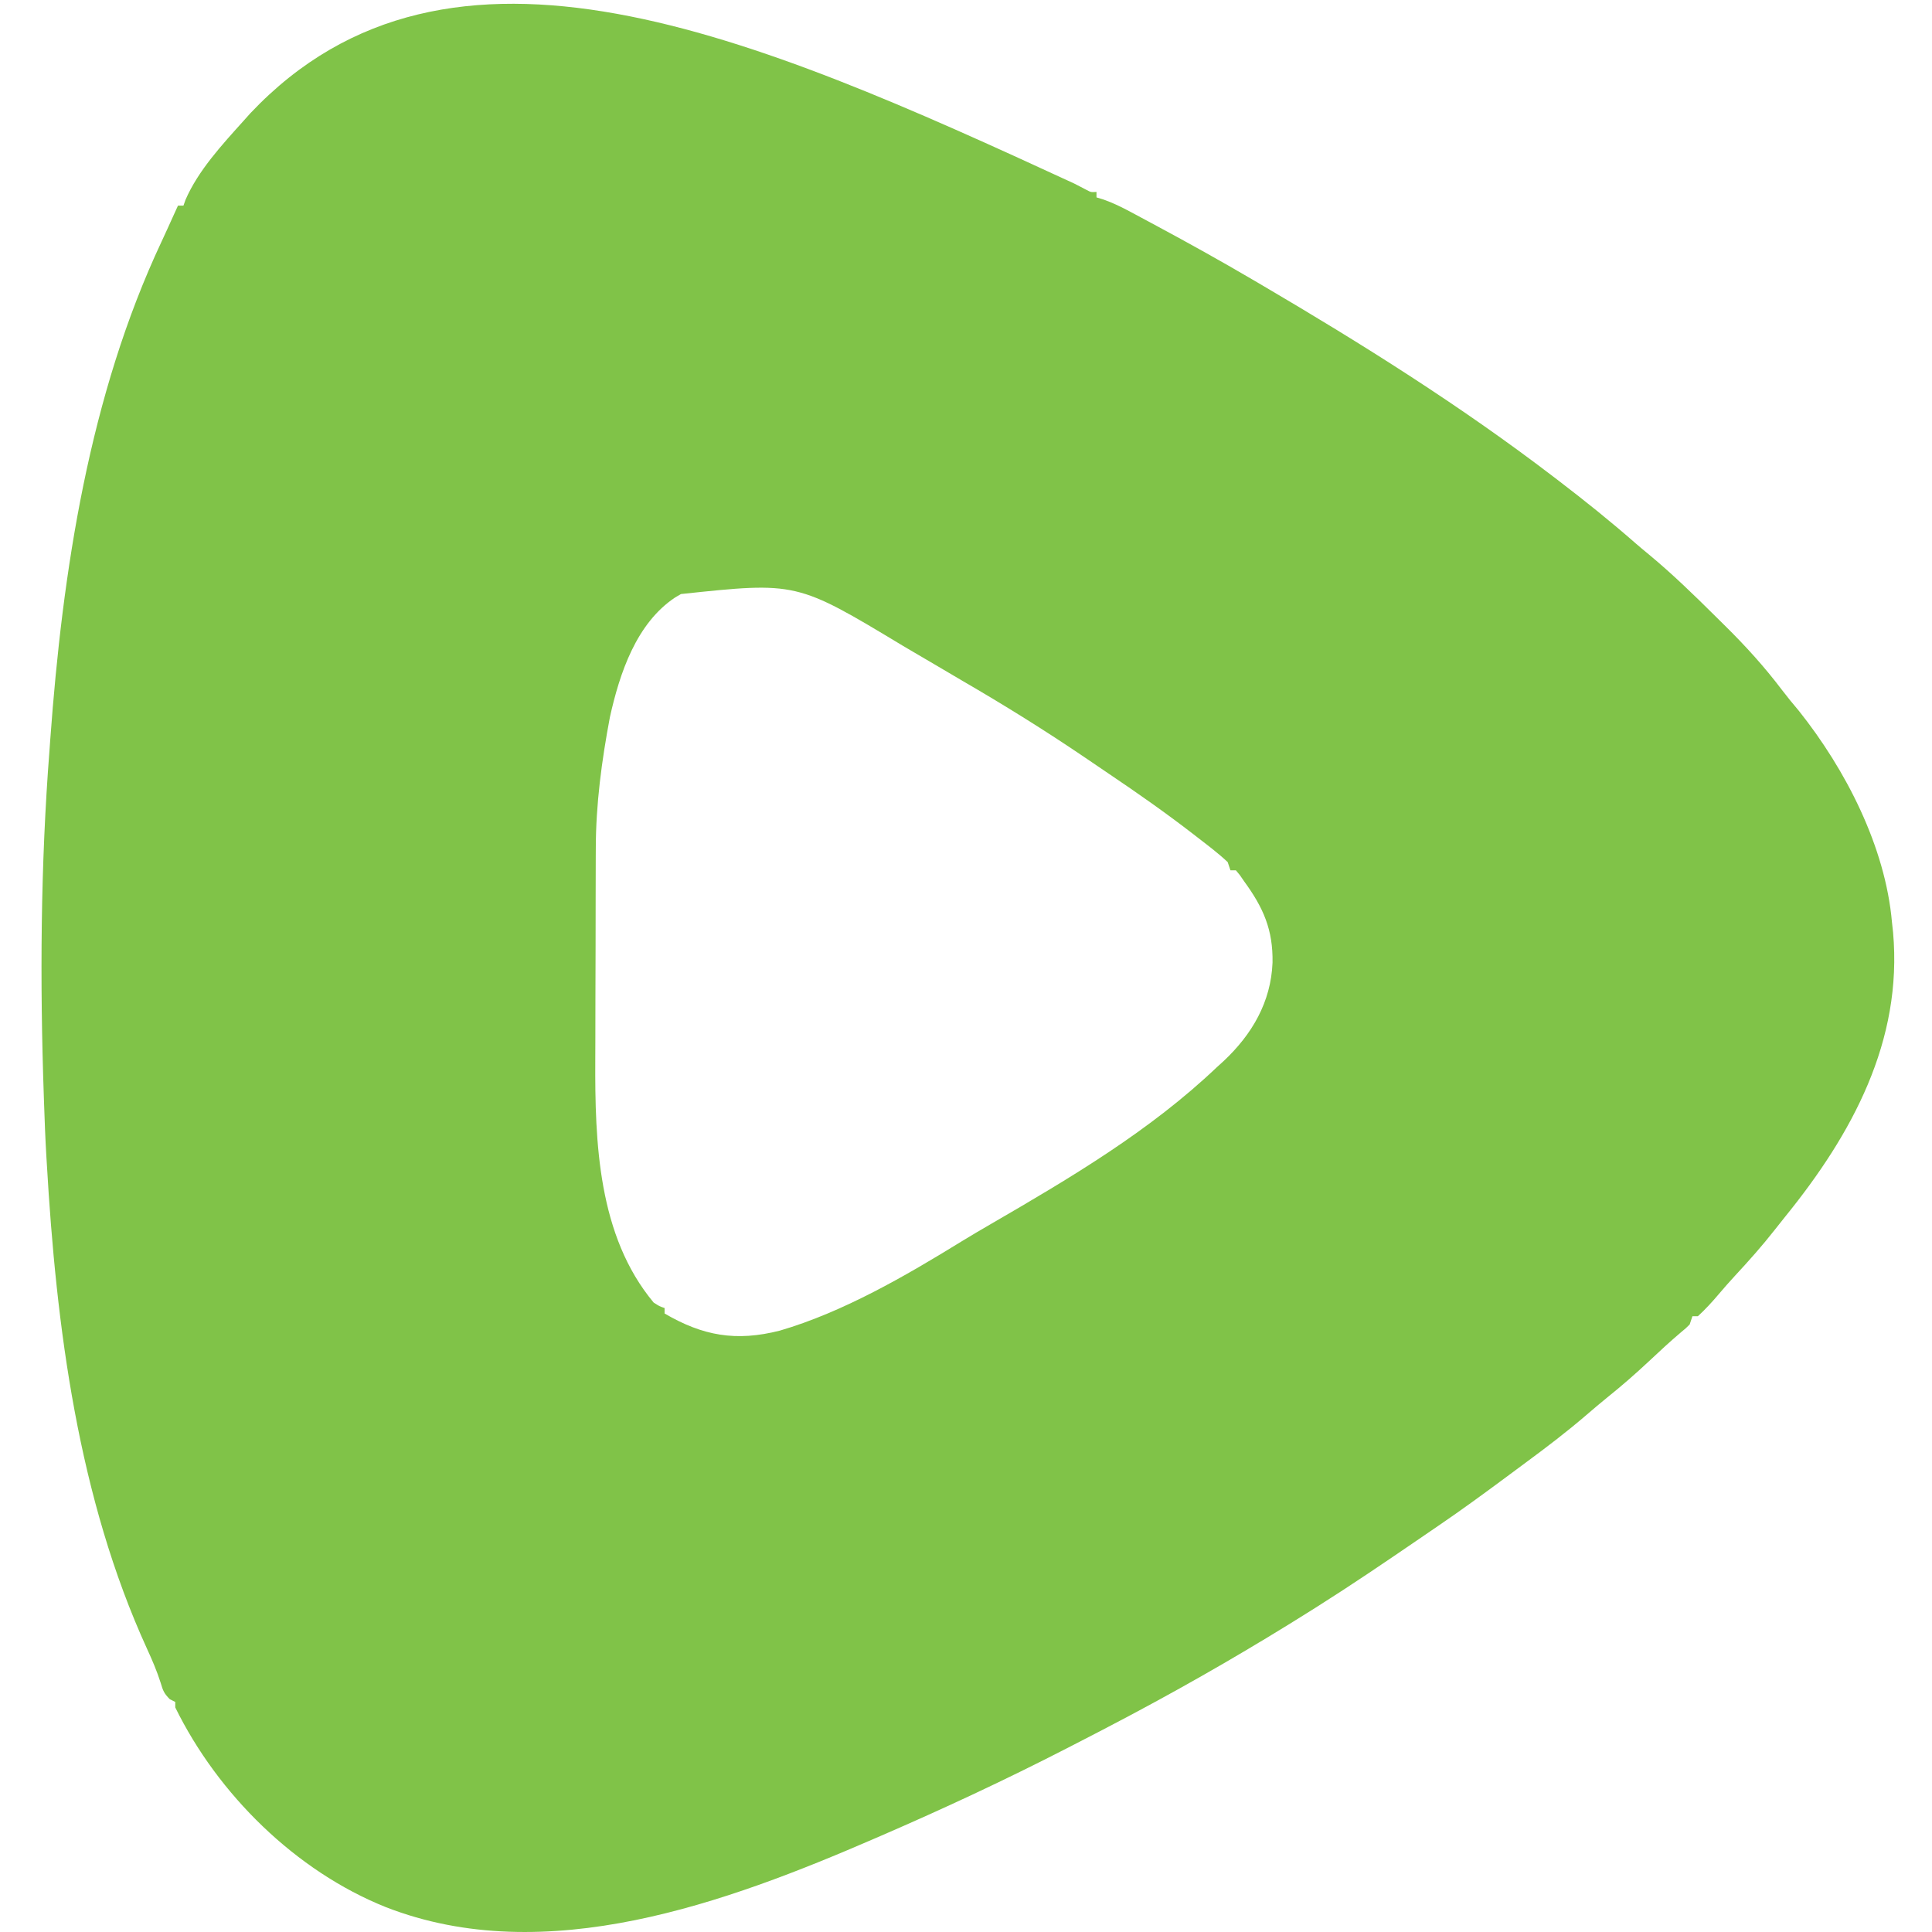 <svg width="512" height="512" viewBox="0 0 512 512" fill="none" xmlns="http://www.w3.org/2000/svg">
<path d="M284.629 48.616C285.212 48.916 285.795 49.215 286.396 49.524C286.895 49.784 287.393 50.045 287.907 50.313C289.129 50.959 289.129 50.959 290.581 50.861C290.581 51.339 290.581 51.818 290.581 52.311C291.513 52.596 291.513 52.596 292.464 52.887C294.985 53.781 297.215 54.873 299.572 56.134C300.006 56.365 300.441 56.597 300.889 56.836C302.3 57.589 303.708 58.348 305.115 59.107C305.601 59.368 306.087 59.629 306.587 59.898C315.102 64.471 323.537 69.168 331.874 74.059C332.633 74.504 333.392 74.948 334.174 75.407C360.841 91.063 386.977 107.459 411.563 126.255C412.094 126.661 412.626 127.067 413.174 127.485C420.139 132.814 426.939 138.276 433.534 144.056C434.7 145.065 435.882 146.048 437.074 147.027C443.219 152.126 448.919 157.667 454.582 163.29C455.468 164.169 456.356 165.047 457.246 165.924C462.648 171.255 467.607 176.729 472.193 182.782C473.651 184.696 475.157 186.542 476.717 188.374C489.099 203.914 499.651 224.396 501.393 244.421C501.488 245.292 501.583 246.163 501.682 247.061C504.266 275.909 490.796 300.589 473.131 322.384C472.184 323.556 471.246 324.736 470.318 325.924C466.991 330.176 463.44 334.155 459.772 338.109C458.304 339.704 456.878 341.312 455.482 342.969C453.731 345.034 451.955 346.982 449.958 348.814C449.48 348.814 449.002 348.814 448.509 348.814C448.27 349.531 448.031 350.249 447.784 350.988C446.803 351.98 446.803 351.98 445.475 353.073C442.58 355.523 439.815 358.085 437.054 360.685C433.437 364.07 429.744 367.297 425.876 370.395C424.076 371.852 422.315 373.347 420.561 374.86C415.374 379.324 409.974 383.45 404.466 387.508C402.775 388.755 401.089 390.009 399.403 391.263C393.4 395.719 387.376 400.13 381.193 404.334C379.298 405.624 377.407 406.921 375.516 408.217C366.841 414.151 358.148 420.045 349.261 425.658C348.411 426.195 348.411 426.195 347.544 426.743C332.261 436.371 316.66 445.43 300.723 453.931C300.091 454.268 299.458 454.606 298.807 454.953C293.913 457.554 288.993 460.101 284.061 462.63C283.403 462.968 283.403 462.968 282.732 463.313C266.52 471.647 250.079 479.316 233.351 486.553C232.665 486.85 232.665 486.85 231.966 487.153C192.643 504.184 144.655 521.947 102.227 505.402C78.382 495.846 57.764 475.546 46.445 452.481C46.445 452.002 46.445 451.524 46.445 451.031C45.967 450.792 45.489 450.553 44.996 450.306C43.444 448.752 43.187 448.016 42.577 445.962C41.586 442.848 40.339 439.94 38.975 436.973C20.71 397.039 14.9 351.678 12.397 308.217C12.359 307.589 12.321 306.962 12.281 306.315C12.004 301.635 11.827 296.954 11.672 292.268C11.655 291.762 11.637 291.256 11.619 290.735C10.556 260.072 10.743 229.349 13.121 198.75C13.186 197.845 13.251 196.939 13.318 196.007C16.57 151.317 23.645 104.821 42.83 63.992C43.829 61.859 44.797 59.713 45.766 57.567C46.234 56.539 46.702 55.512 47.17 54.486C47.648 54.486 48.126 54.486 48.619 54.486C48.799 53.977 48.979 53.469 49.165 52.945C52.538 45.158 58.927 38.275 64.556 32.012C65.157 31.341 65.757 30.67 66.376 29.979C119.14 -25.814 199.525 9.337 284.629 48.616ZM180.467 157.428C179.967 157.718 179.467 158.009 178.953 158.309C168.601 165.168 164.206 178.474 161.631 190.05C159.457 201.574 157.906 213.142 157.892 224.878C157.889 225.635 157.885 226.392 157.881 227.172C157.871 229.654 157.866 232.136 157.862 234.618C157.86 235.475 157.858 236.333 157.856 237.217C157.845 241.765 157.838 246.312 157.835 250.86C157.831 255.504 157.814 260.147 157.793 264.792C157.779 268.408 157.776 272.024 157.775 275.641C157.772 277.35 157.767 279.058 157.757 280.767C157.642 302.768 158.469 327.494 173.222 345.189C174.761 346.183 174.761 346.183 176.12 346.639C176.12 347.117 176.12 347.596 176.12 348.089C186.234 354.005 195.04 355.6 206.698 352.619C223.445 347.723 240.014 338.114 254.823 328.985C257.418 327.392 260.045 325.858 262.679 324.33C283.703 312.133 304.762 299.68 322.457 282.843C323.047 282.308 323.637 281.773 324.245 281.221C331.825 274.116 336.811 265.547 337.234 255.115C337.387 246.404 334.81 240.554 329.701 233.547C329.328 233.007 328.956 232.467 328.572 231.91C328.227 231.494 327.883 231.077 327.528 230.647C327.049 230.647 326.571 230.647 326.079 230.647C325.84 229.93 325.601 229.212 325.354 228.473C322.862 226.109 320.098 224.051 317.385 221.948C316.96 221.618 316.534 221.287 316.095 220.947C308.928 215.415 301.544 210.23 294.035 205.176C291.85 203.703 289.672 202.219 287.494 200.735C276.904 193.549 266.115 186.844 255.047 180.419C252.611 179.002 250.186 177.567 247.763 176.128C245.834 174.985 243.898 173.854 241.961 172.725C241.052 172.194 240.145 171.66 239.24 171.123C211.121 154.171 211.121 154.171 180.467 157.428Z" fill="#80C348"/>
</svg>
